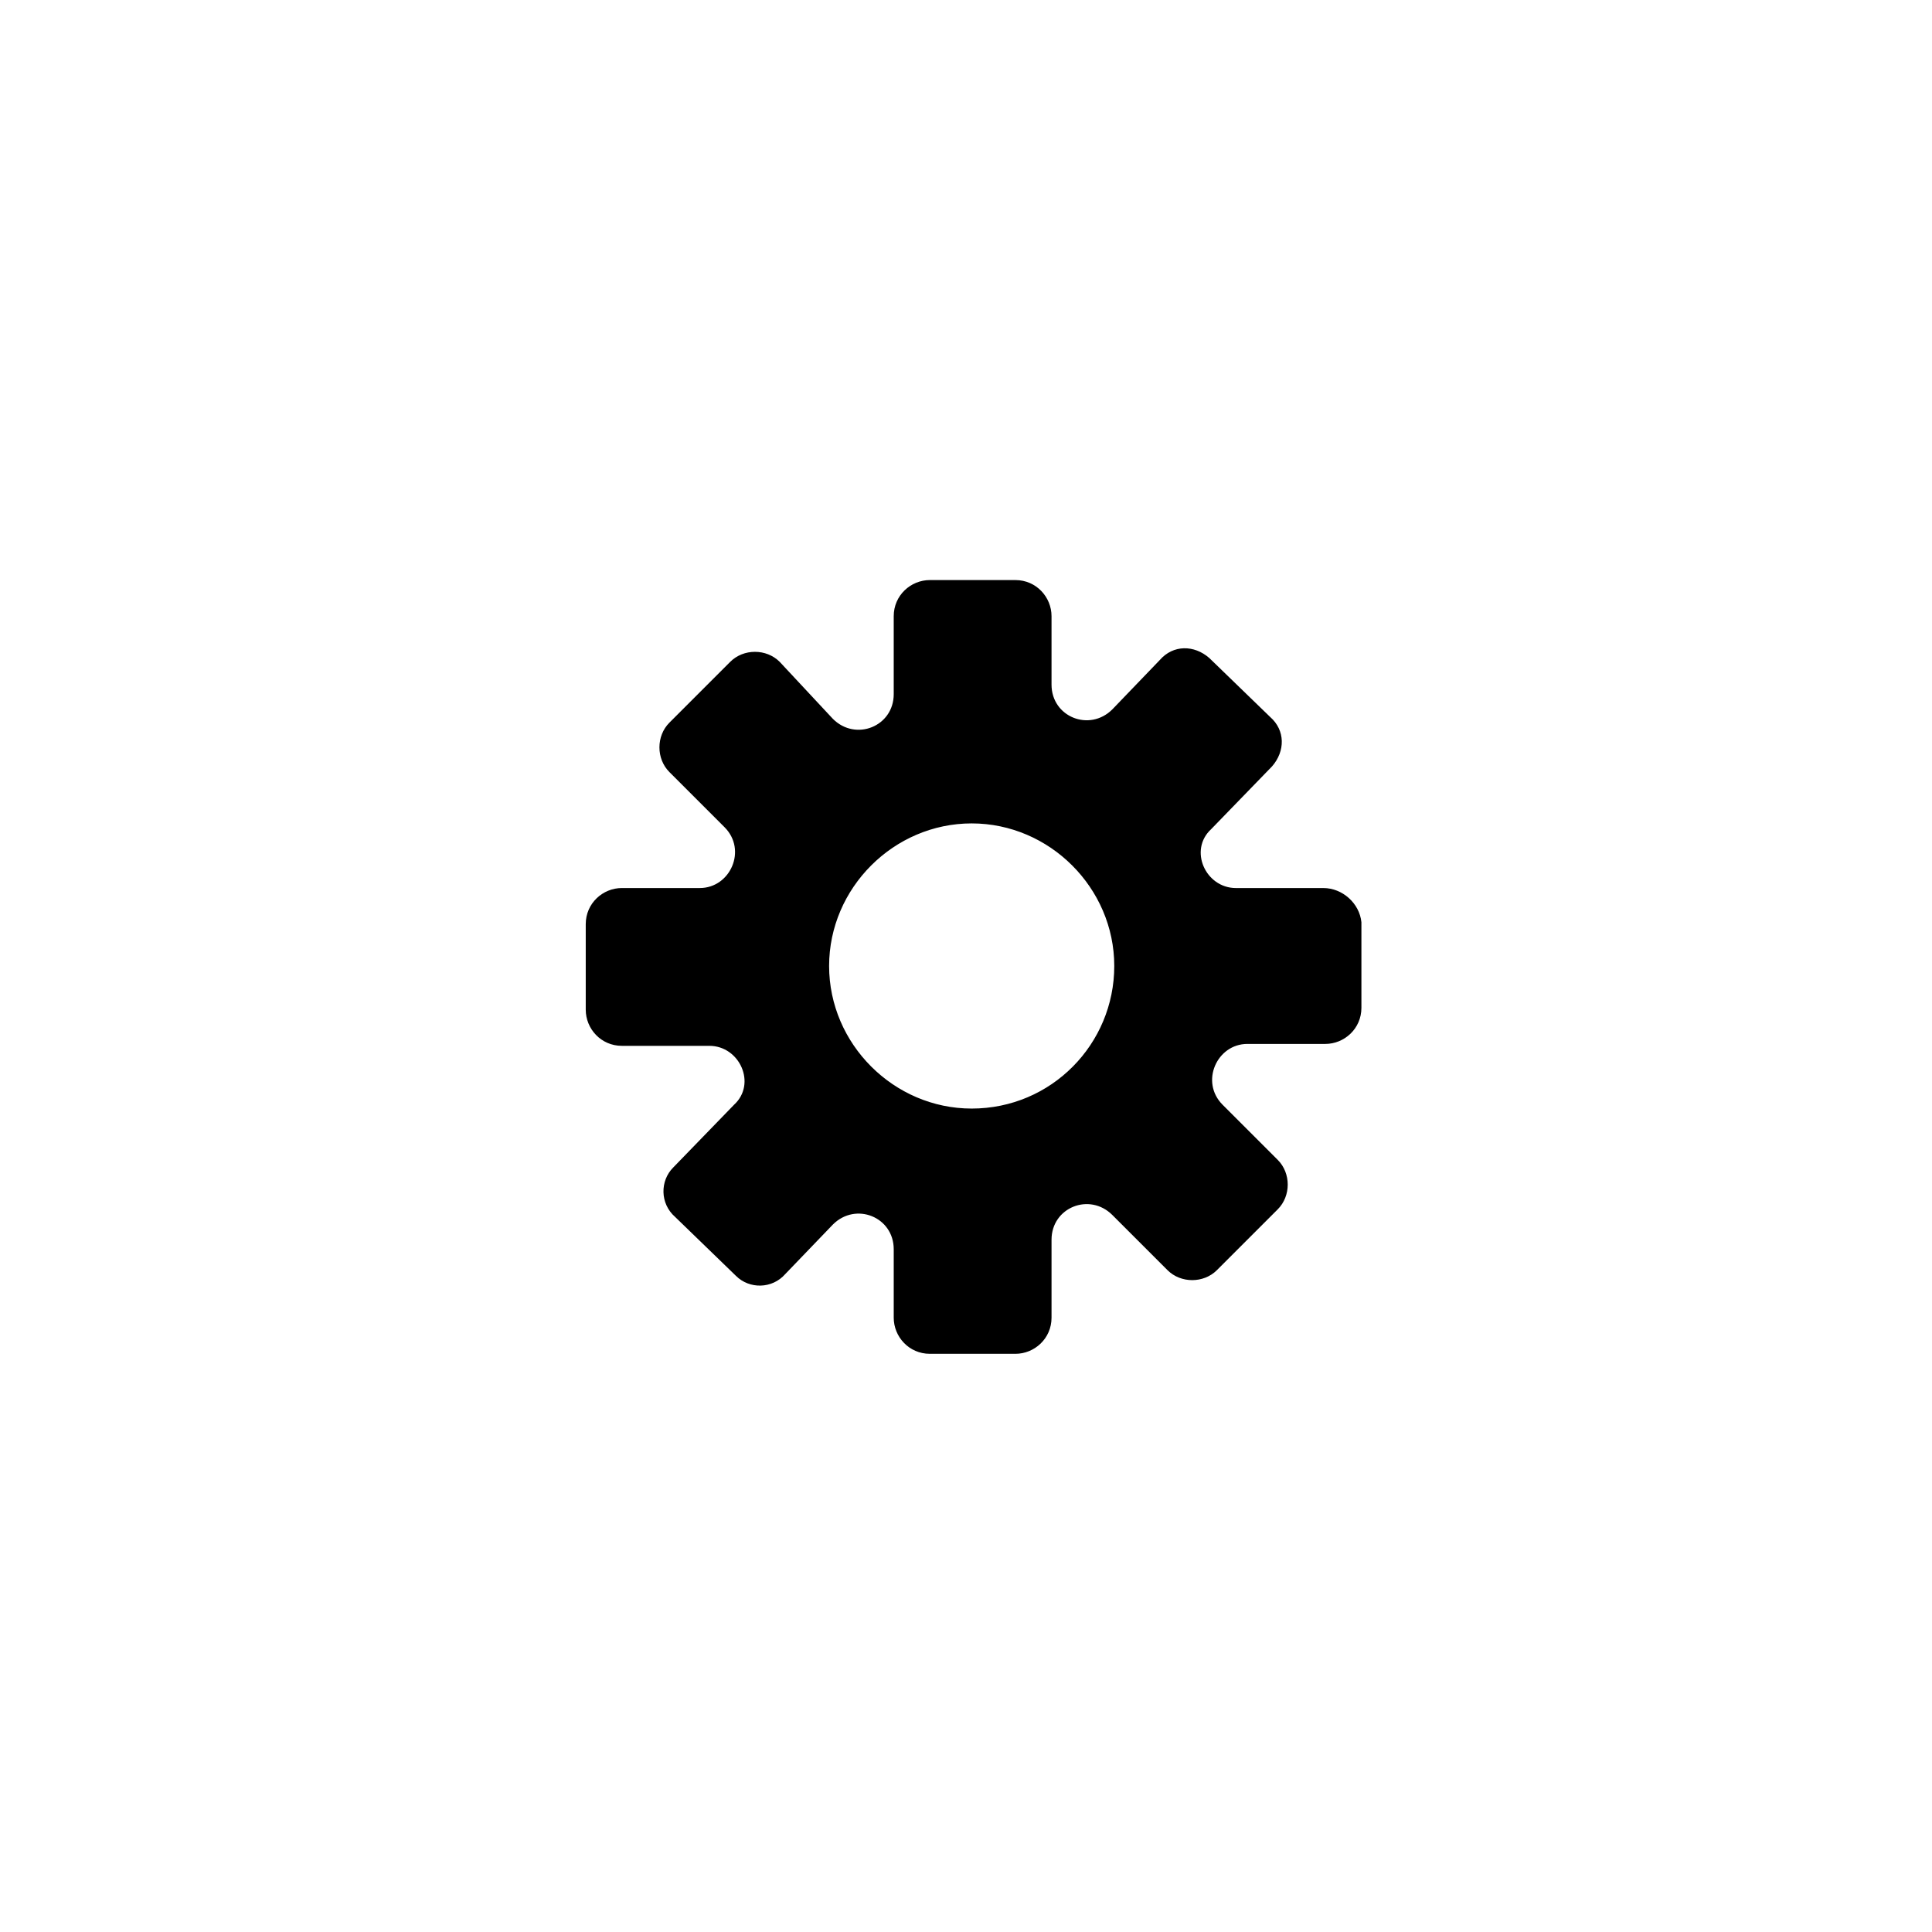 <?xml version="1.0" encoding="UTF-8"?>
<!-- Uploaded to: ICON Repo, www.svgrepo.com, Generator: ICON Repo Mixer Tools -->
<svg fill="#000000" width="800px" height="800px" version="1.1" viewBox="144 144 512 512" xmlns="http://www.w3.org/2000/svg">
 <path d="m494.71 379.34h-23.176c-8.062 0-12.594-10.078-6.551-15.617l16.121-16.625c3.527-4.031 3.527-9.574-0.504-13.098l-16.121-15.617c-4.031-3.527-9.574-3.527-13.098 0.504l-12.594 13.098c-6.047 6.047-16.121 2.016-16.121-6.551v-18.137c0-5.039-4.031-9.574-9.574-9.574h-22.672c-5.039 0-9.574 4.031-9.574 9.574v20.656c0 8.566-10.078 12.594-16.121 6.551l-14.105-15.117c-3.527-3.527-9.574-3.527-13.098 0l-16.121 16.121c-3.527 3.527-3.527 9.574 0 13.098l14.609 14.609c6.047 6.047 1.512 16.121-6.551 16.121h-20.656c-5.039 0-9.574 4.031-9.574 9.574v22.672c0 5.039 4.031 9.574 9.574 9.574h23.176c8.062 0 12.594 10.078 6.551 15.617l-16.121 16.625c-3.527 3.527-3.527 9.574 0.504 13.098l16.121 15.617c3.527 3.527 9.574 3.527 13.098-0.504l12.594-13.098c6.047-6.047 16.121-2.016 16.121 6.551v18.137c0 5.039 4.031 9.574 9.574 9.574h22.672c5.039 0 9.574-4.031 9.574-9.574v-20.656c0-8.566 10.078-12.594 16.121-6.551l14.609 14.609c3.527 3.527 9.574 3.527 13.098 0l16.121-16.121c3.527-3.527 3.527-9.574 0-13.098l-14.609-14.609c-6.047-6.047-1.512-16.121 6.551-16.121h20.656c5.039 0 9.574-4.031 9.574-9.574v-22.672c-0.508-5.039-5.039-9.066-10.078-9.066zm-93.203 58.441c-20.656 0-37.785-17.129-37.785-37.785s17.129-37.785 37.785-37.785 37.785 17.129 37.785 37.785-16.625 37.785-37.785 37.785z"/>
</svg>
